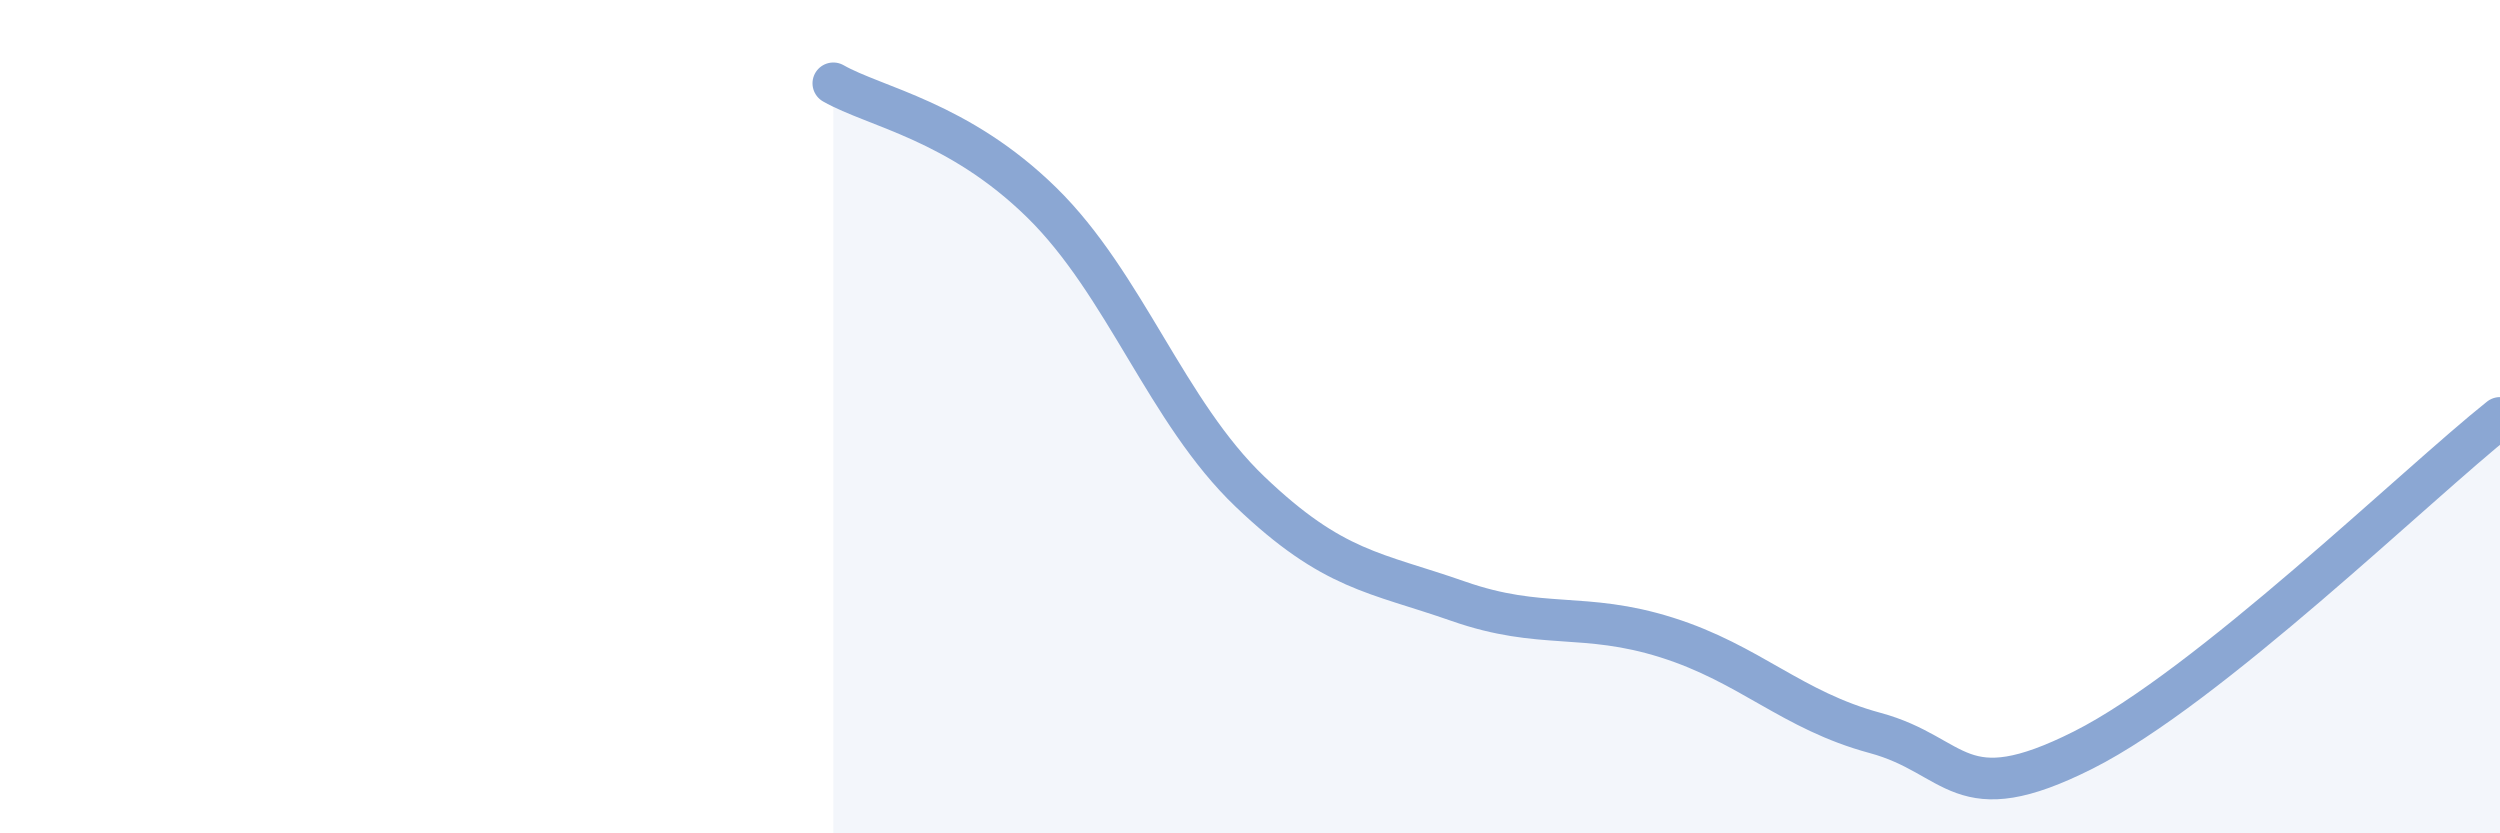 
    <svg width="60" height="20" viewBox="0 0 60 20" xmlns="http://www.w3.org/2000/svg">
      <path
        d="M 20,2 C 21,2.57 23,2.9 25,4.86 C 27,6.82 28,9.89 30,11.8 C 32,13.71 33,13.73 35,14.43 C 37,15.13 38,14.67 40,15.3 C 42,15.93 43,17.05 45,17.59 C 47,18.13 47,19.51 50,18 C 53,16.49 58,11.62 60,10.03L60 20L20 20Z"
        fill="#8ba7d3"
        opacity="0.1"
        stroke-linecap="round"
        stroke-linejoin="round"
      />
      <path
        d="M 20,2 C 21,2.57 23,2.9 25,4.86 C 27,6.82 28,9.89 30,11.8 C 32,13.71 33,13.73 35,14.43 C 37,15.13 38,14.67 40,15.3 C 42,15.93 43,17.05 45,17.59 C 47,18.13 47,19.51 50,18 C 53,16.49 58,11.62 60,10.03"
        stroke="#8ba7d3"
        stroke-width="1"
        fill="none"
        stroke-linecap="round"
        stroke-linejoin="round"
      />
    </svg>
  